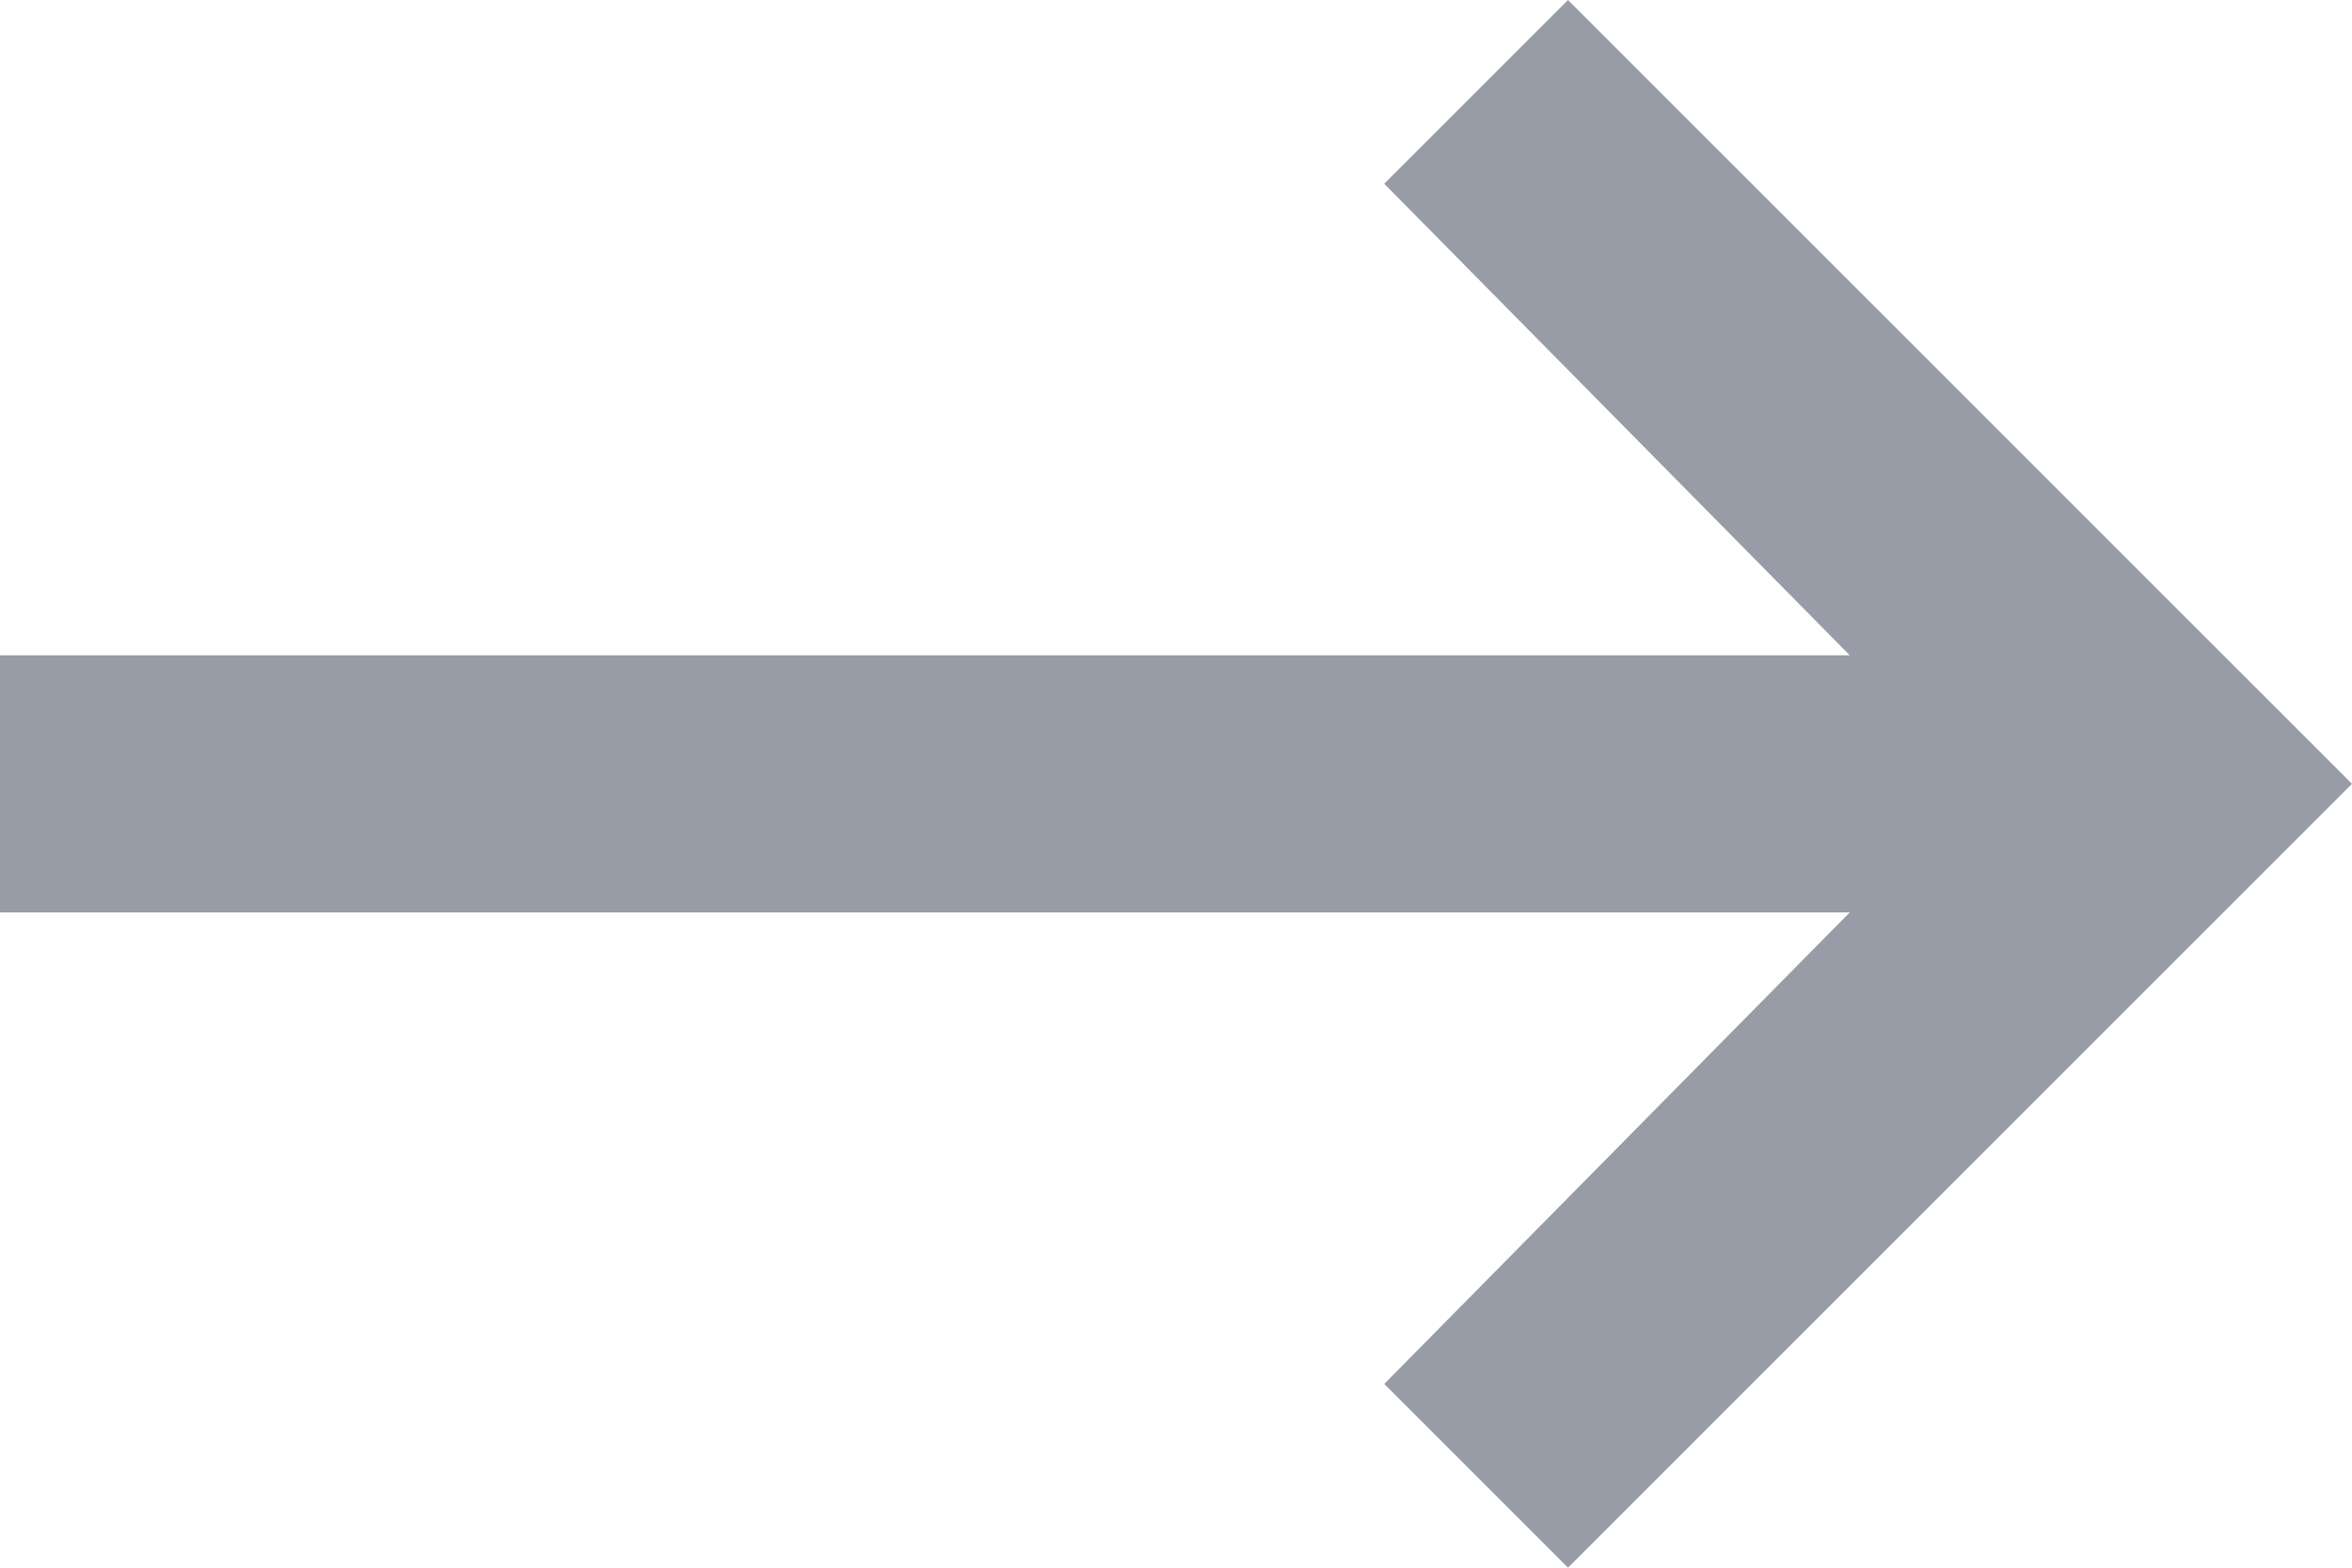 <?xml version="1.0" encoding="UTF-8"?> <svg xmlns="http://www.w3.org/2000/svg" xmlns:xlink="http://www.w3.org/1999/xlink" width="15px" height="10px" viewBox="0 0 15 10"><!-- Generator: Sketch 54.1 (76490) - https://sketchapp.com --><title>Arrow</title><desc>Created with Sketch.</desc><g id="Design" stroke="none" stroke-width="1" fill="none" fill-rule="evenodd" opacity="0.5"><g id="Fire-Department" transform="translate(-472, -590)" fill="#31394D" fill-rule="nonzero"><g id="Side" transform="translate(165, 520)"><g id="Join"><polygon id="Arrow" transform="translate(314.5, 75) scale(-1, 1) translate(-314.5, -75) " points="322 74.18 322 75.82 310.203 75.82 313.172 78.828 312 80 307 75 312 70 313.172 71.172 310.203 74.18"></polygon></g></g></g></g></svg> 